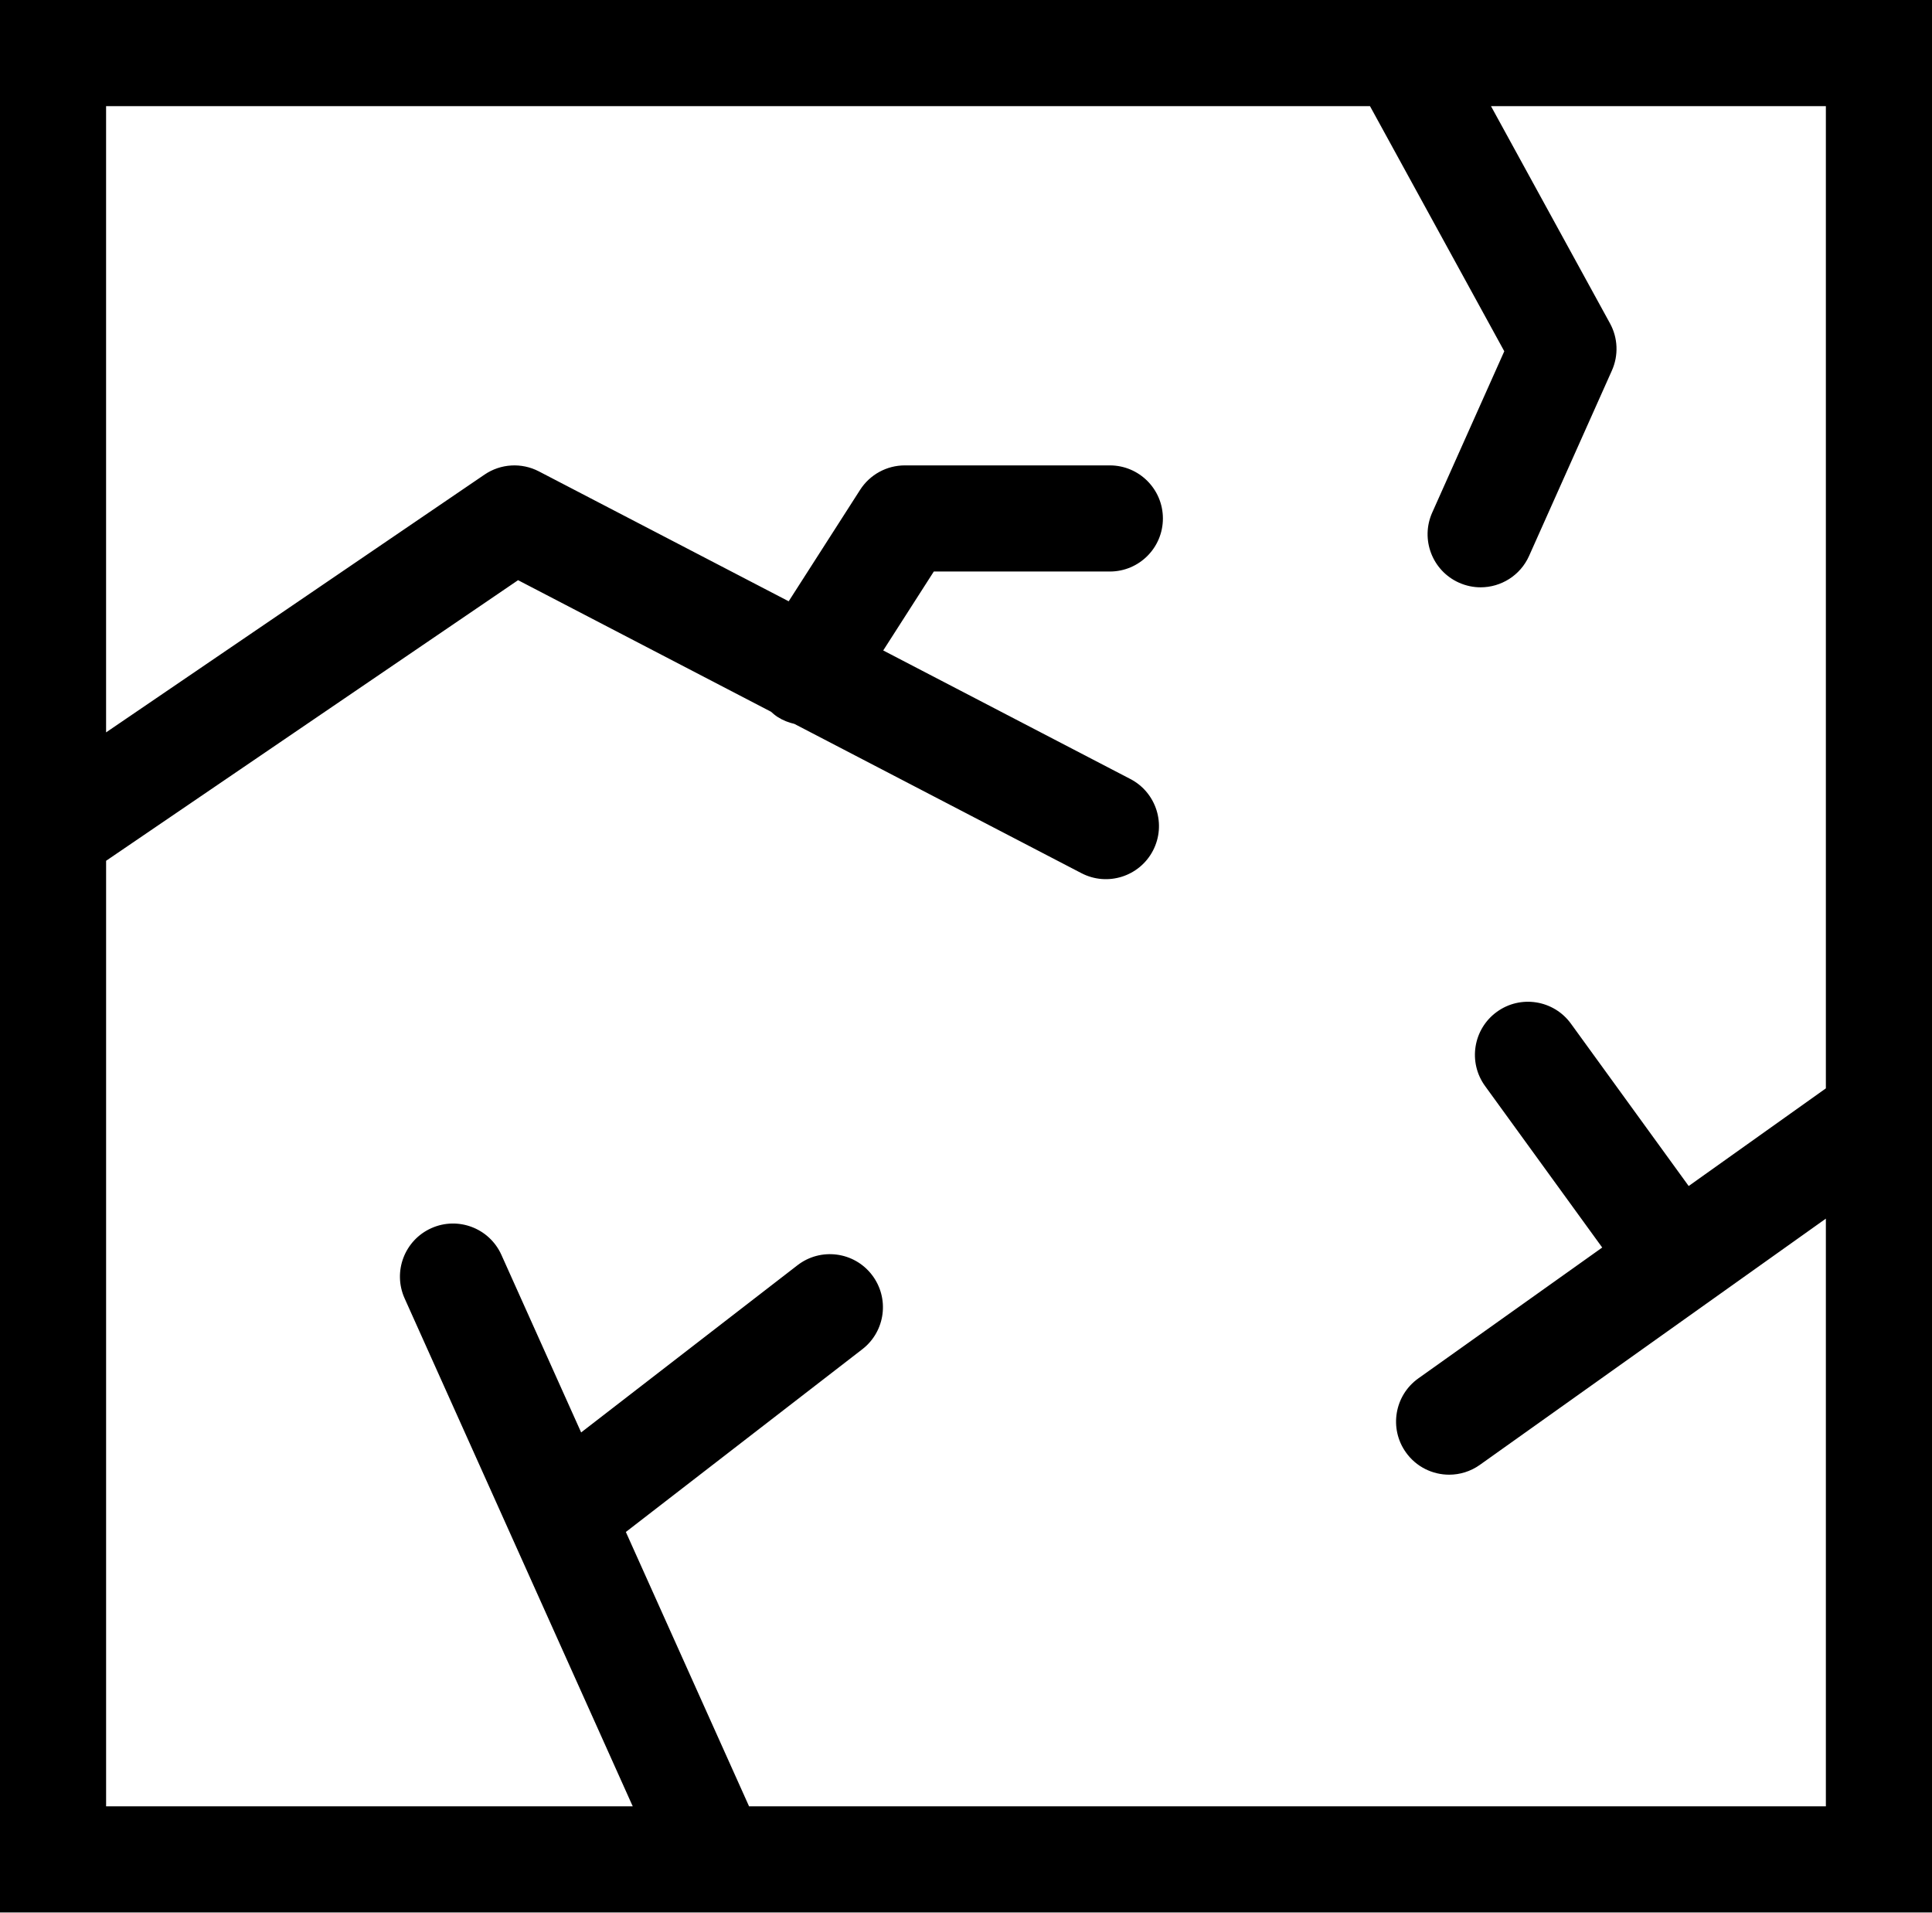 <?xml version="1.0" encoding="utf-8"?>
<!-- Generator: Adobe Illustrator 15.1.0, SVG Export Plug-In . SVG Version: 6.00 Build 0)  -->
<!DOCTYPE svg PUBLIC "-//W3C//DTD SVG 1.1//EN" "http://www.w3.org/Graphics/SVG/1.1/DTD/svg11.dtd">
<svg version="1.1" id="CRACK" xmlns="http://www.w3.org/2000/svg" xmlns:xlink="http://www.w3.org/1999/xlink" x="0px" y="0px"
	 width="368.469px" height="364.828px" viewBox="0 0 368.469 364.828" enable-background="new 0 0 368.469 364.828"
	 xml:space="preserve">
<path d="M0,0v364.682h368.469V0H0z M142.86,344.443l-23.498-52.314l45.097-34.847c4.424-3.417,5.239-9.771,1.82-14.196
	c-3.412-4.422-9.77-5.238-14.192-1.817l-41.253,31.876l-15.207-33.858c-2.291-5.098-8.279-7.376-13.377-5.085
	c-5.098,2.293-7.373,8.279-5.084,13.379l43.507,96.862H20.236V164.14l78.57-53.507l48.233,25.082c0.396,0.352,0.8,0.704,1.261,0.999
	c1.013,0.649,2.1,1.07,3.207,1.325l54.742,28.464c4.96,2.578,11.068,0.647,13.647-4.309c2.577-4.958,0.647-11.067-4.312-13.647
	l-47.137-24.514l9.648-15.051h33.573c5.588,0,10.119-4.528,10.119-10.118c0-5.588-4.531-10.12-10.119-10.12h-39.106
	c-3.448,0-6.659,1.757-8.521,4.66l-13.624,21.255l-47.644-24.773c-3.307-1.718-7.286-1.48-10.364,0.615l-72.176,49.154V20.238
	h241.049l25.613,46.744l-13.745,30.761c-2.279,5.103,0.008,11.089,5.109,13.368c1.344,0.598,2.744,0.883,4.125,0.883
	c3.868,0,7.563-2.234,9.242-5.995l15.794-35.347c1.29-2.89,1.156-6.215-0.365-8.989l-22.697-41.425h63.869v187.299l-26.165,18.621
	l-22.456-30.958c-3.283-4.522-9.611-5.532-14.135-2.25c-4.522,3.284-5.529,9.61-2.247,14.134l22.349,30.804l-35.066,24.949
	c-4.553,3.242-5.618,9.56-2.378,14.111c1.974,2.776,5.088,4.256,8.254,4.256c2.028,0,4.078-0.611,5.856-1.875l65.988-46.954v112.067
	H142.86z"/>
</svg>
